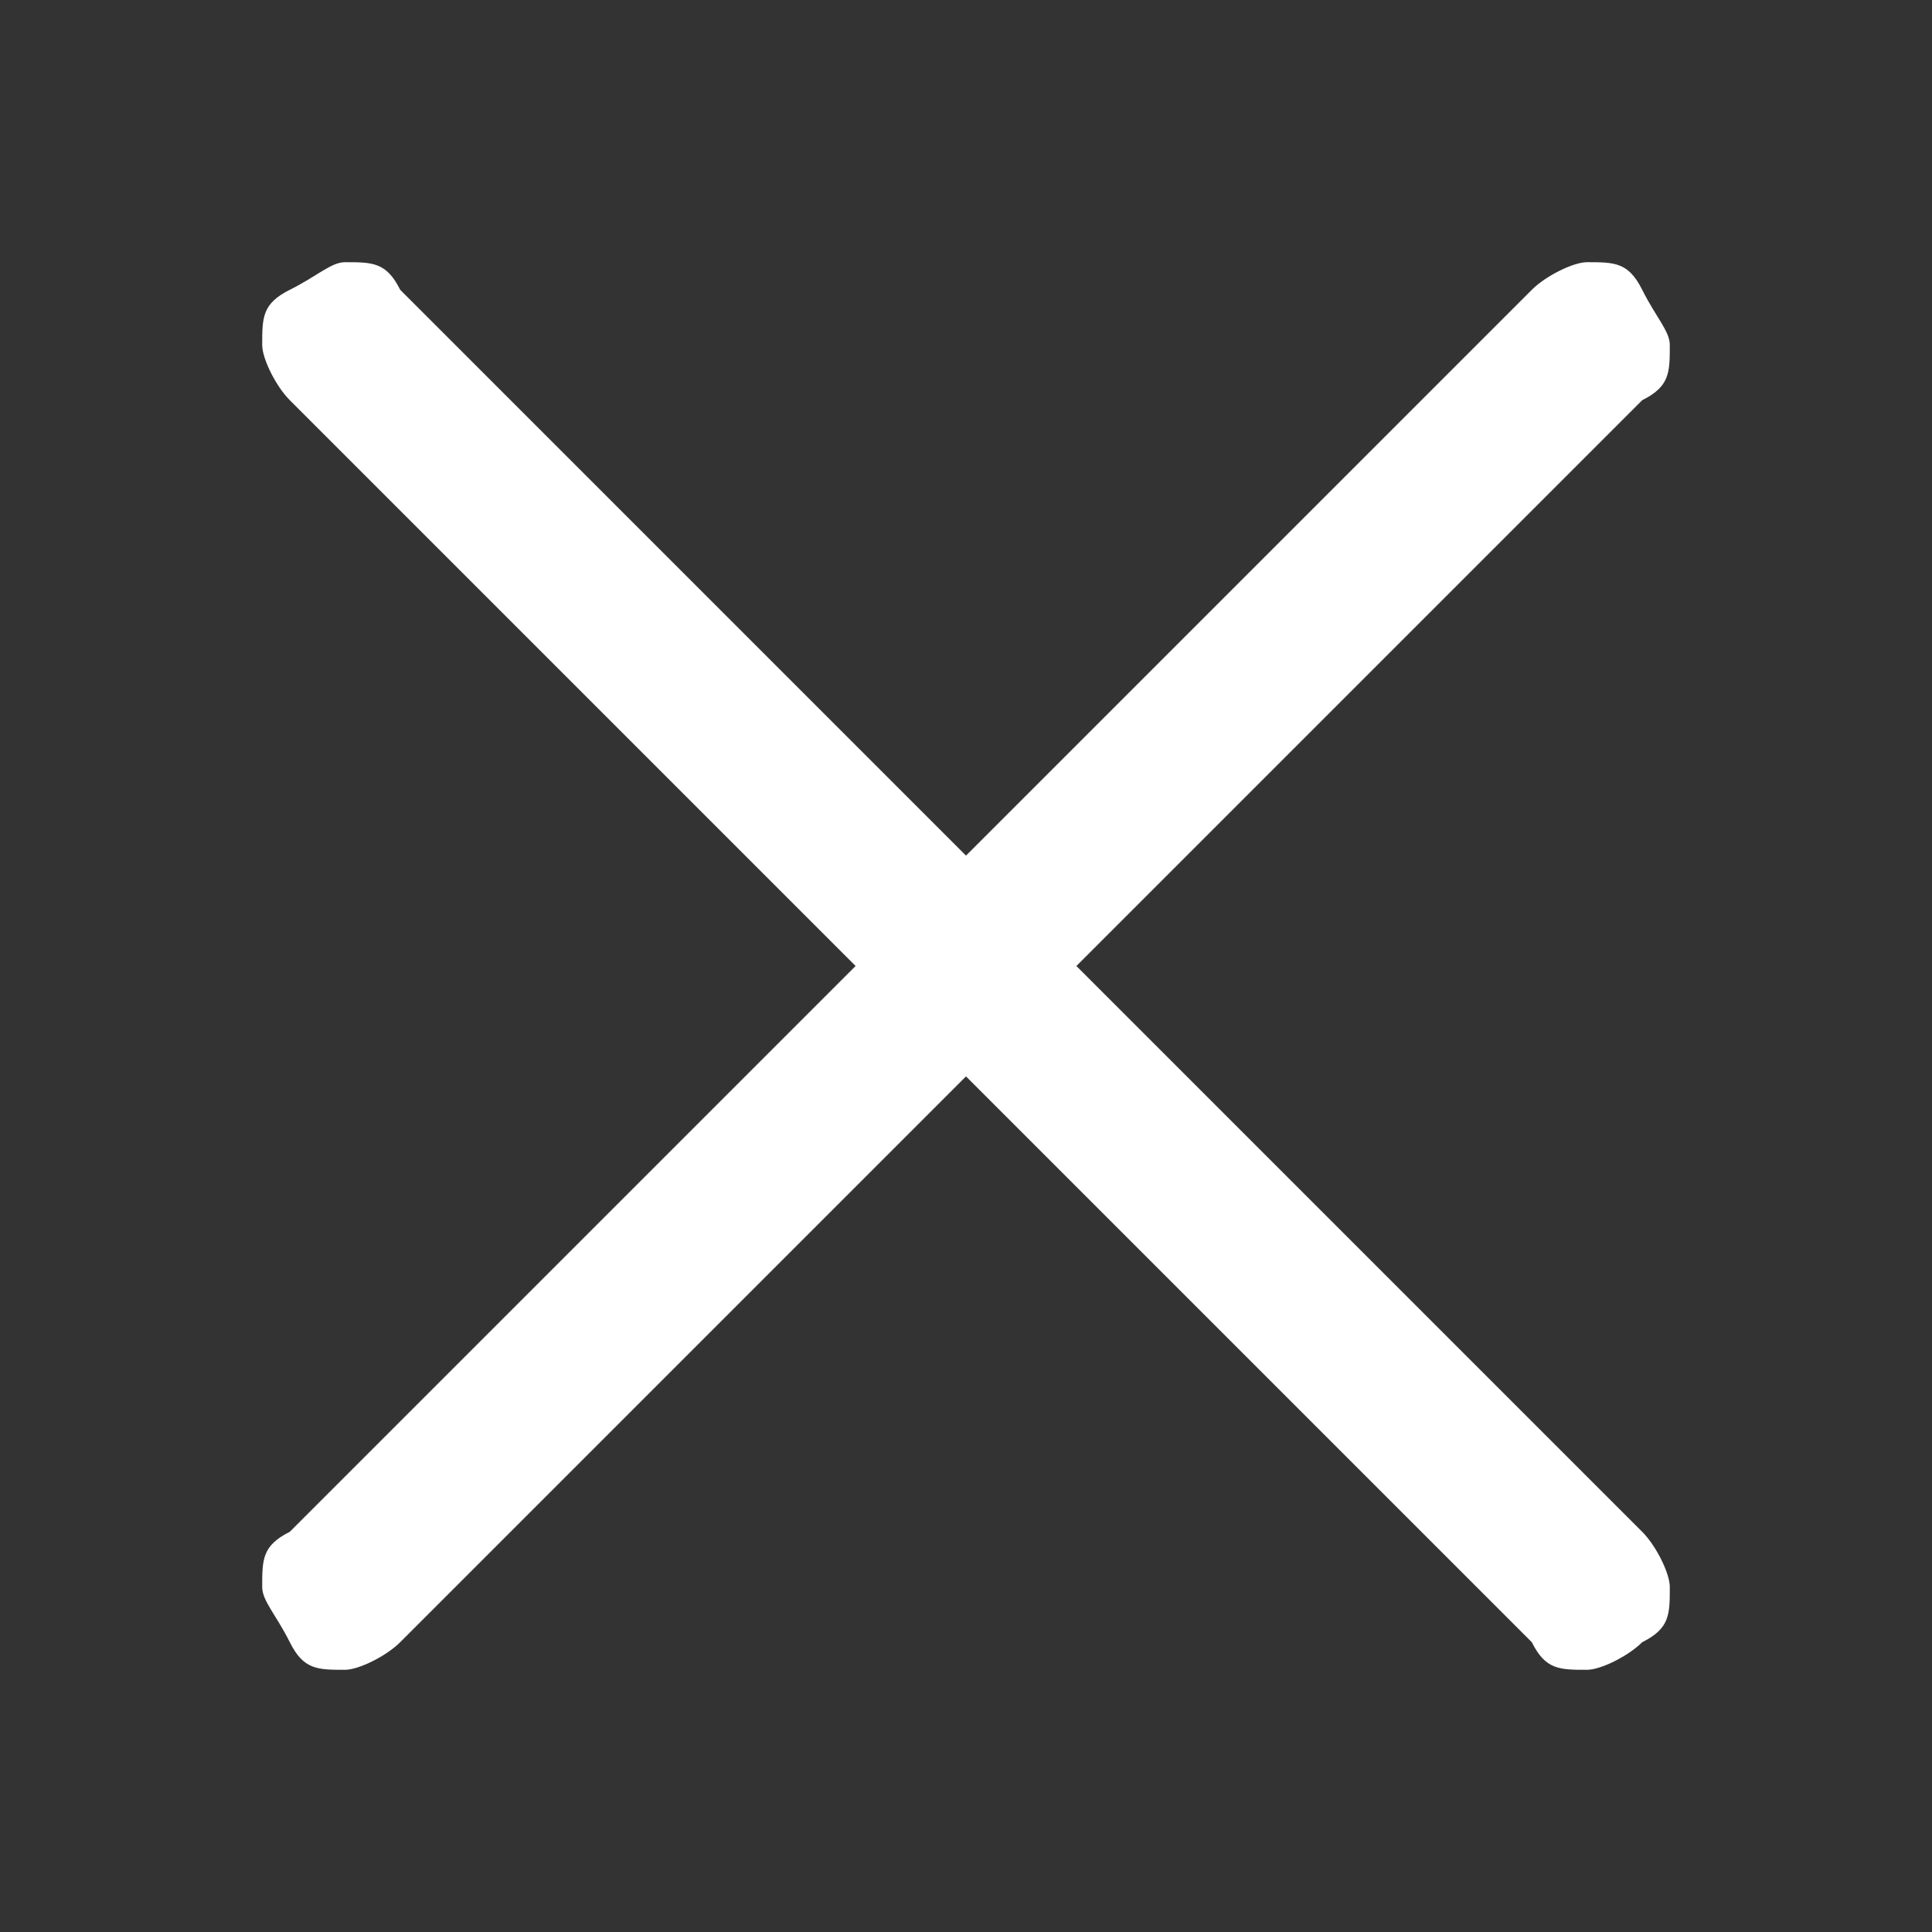 <?xml version="1.0" encoding="UTF-8"?>
<svg id="Layer_1" xmlns="http://www.w3.org/2000/svg" version="1.1" viewBox="0 0 14 14">
  <rect x="0" y="0" width="14" height="14" fill="#333333" stroke="none"/>
  <!-- Generator: Adobe Illustrator 29.7.1, SVG Export Plug-In . SVG Version: 2.1.1 Build 8)  -->
  <defs>
    <style>
      .st0 {
        fill: #fff;
      }
    </style>
  </defs>
  <path class="st0" d="M11.9,11.9c-.1.1-.3.2-.4.2-.2,0-.3,0-.4-.2l-4.1-4.1-4.1,4.1c-.1.1-.3.2-.4.2-.2,0-.3,0-.4-.2s-.2-.3-.2-.4c0-.2,0-.3.2-.4l4.1-4.1L2.1,2.9c-.1-.1-.2-.3-.2-.4,0-.2,0-.3.2-.4s.3-.2.4-.2c.2,0,.3,0,.4.2l4.1,4.1,4.1-4.1c.1-.1.3-.2.4-.2.2,0,.3,0,.4.2s.2.3.2.4c0,.2,0,.3-.2.4l-4.1,4.1,4.1,4.1c.1.1.2.3.2.4,0,.2,0,.3-.2.4Z"/>
</svg>